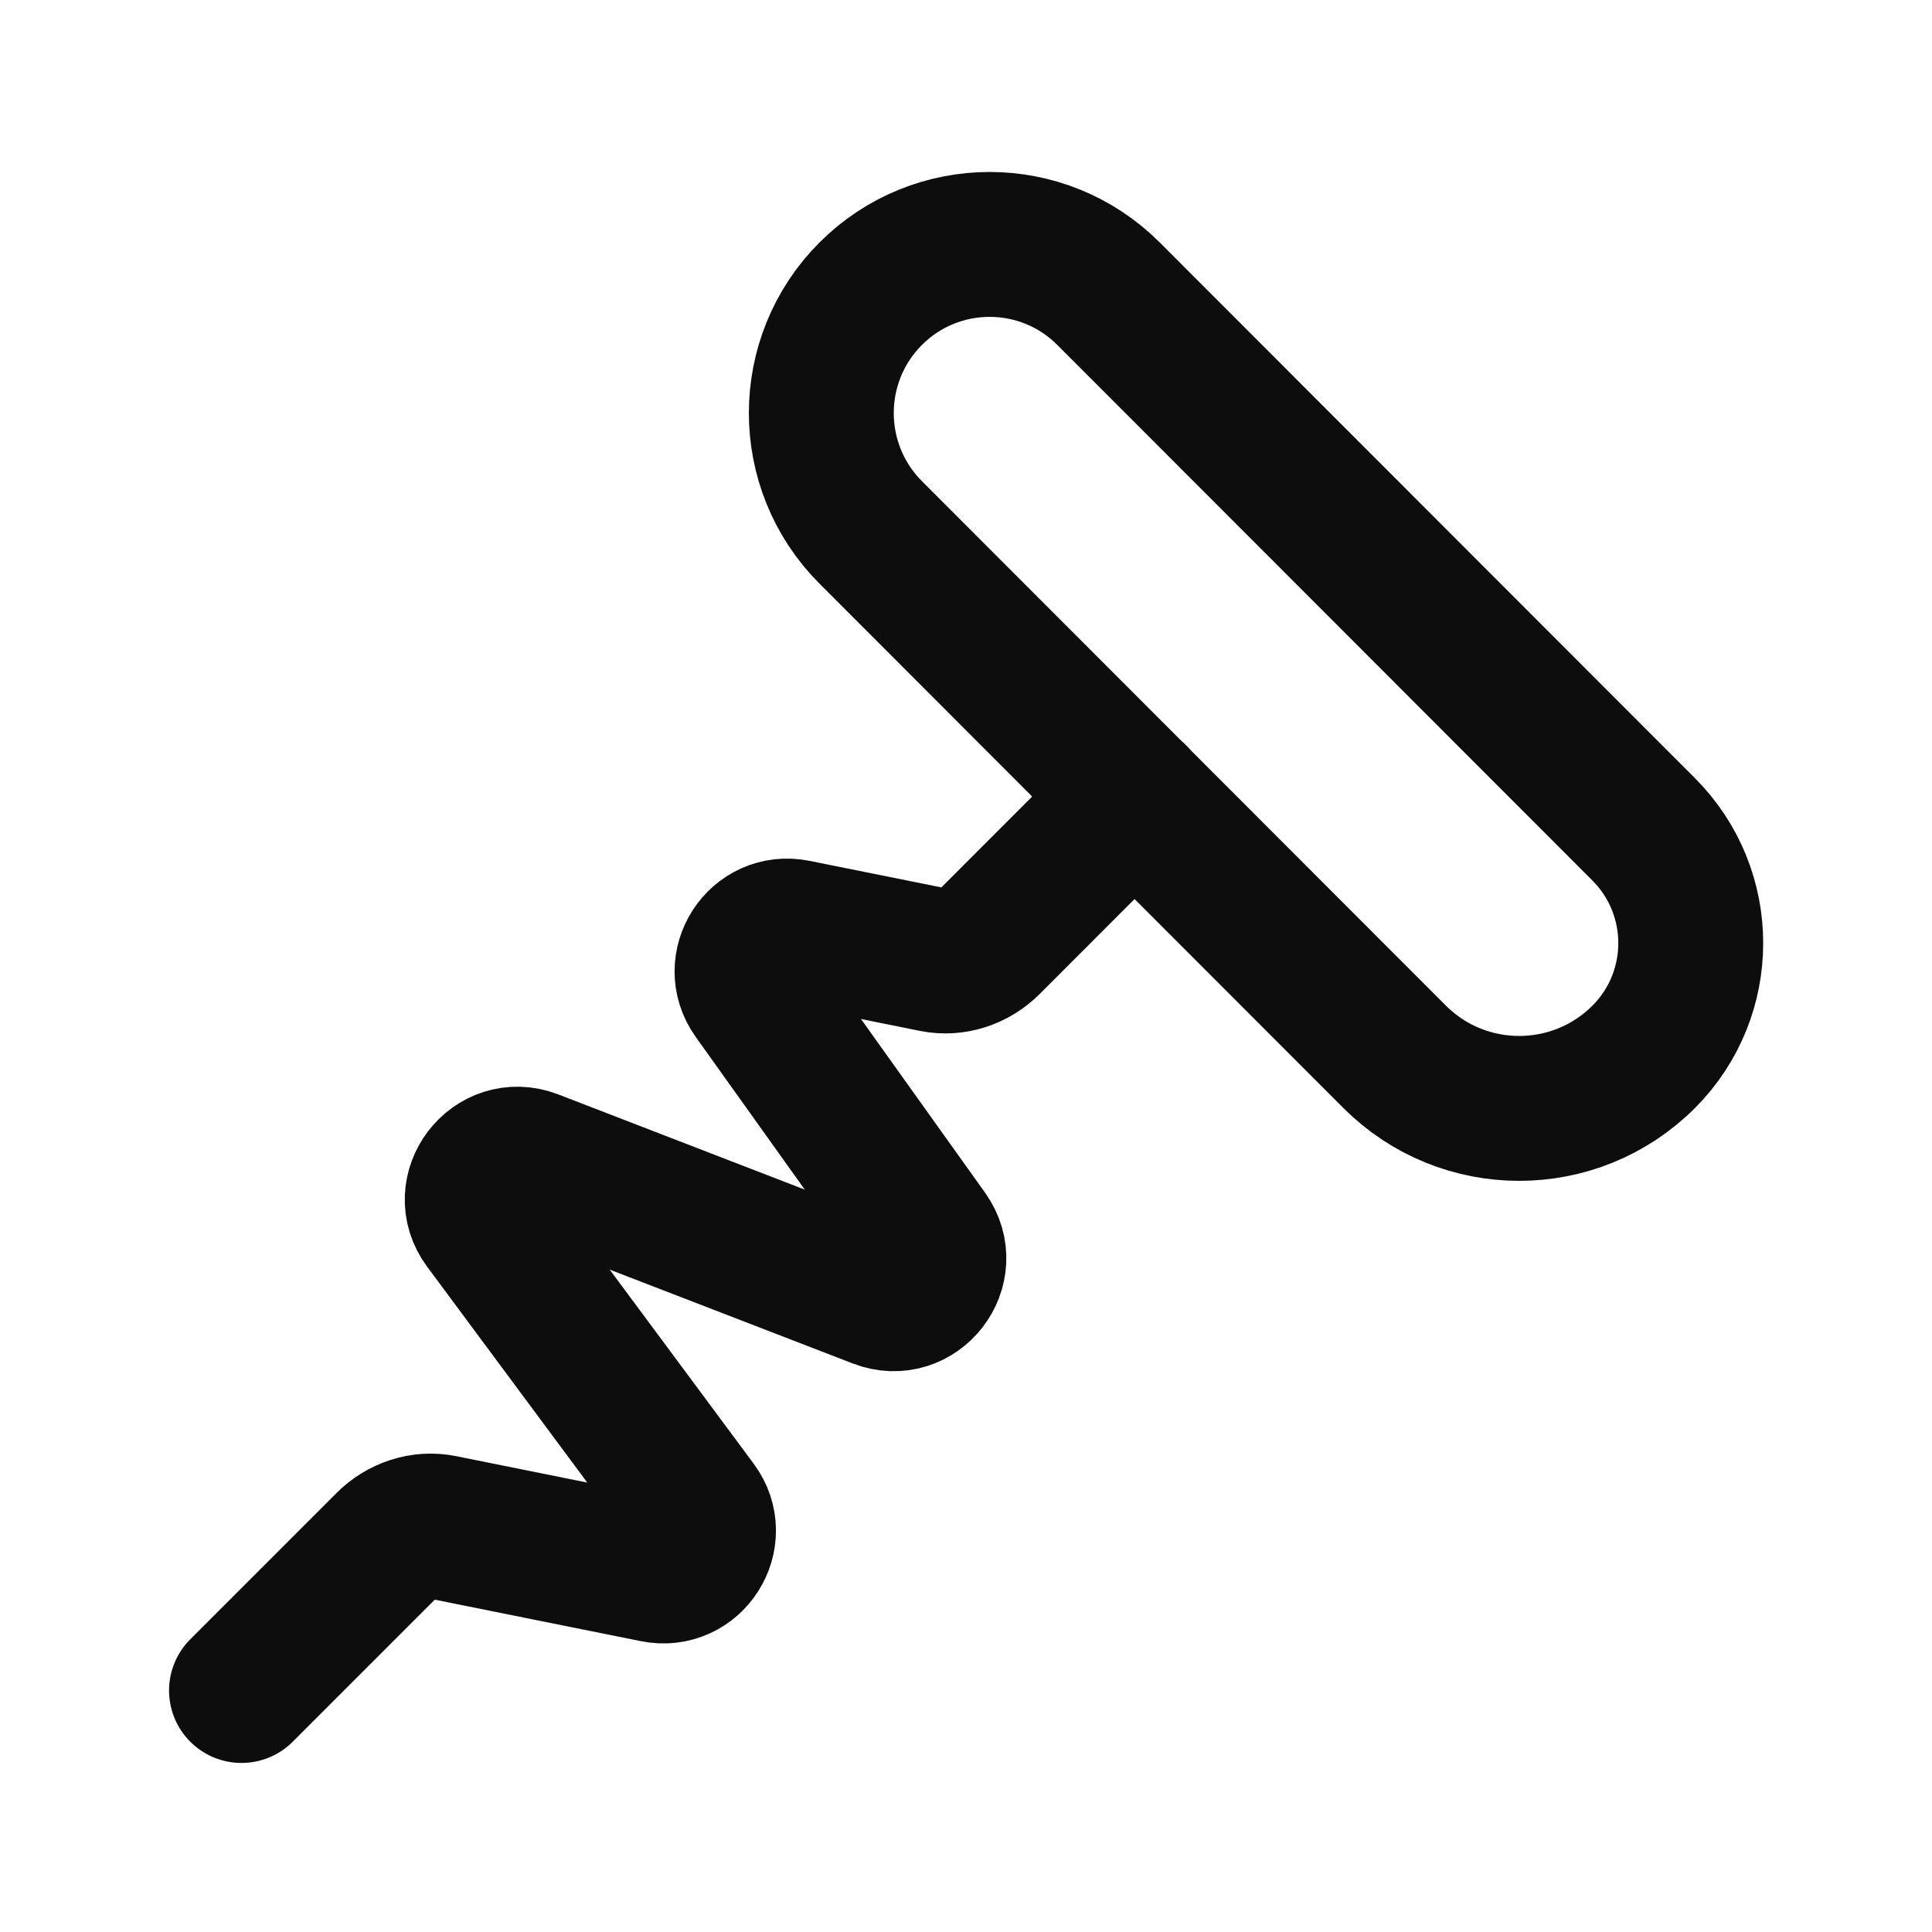 <?xml version="1.0" encoding="UTF-8"?>
<svg xmlns="http://www.w3.org/2000/svg" width="20" height="20" viewBox="0 0 20 20" fill="none">
  <g id="Group">
    <g id="Group_2">
      <path id="Path" fill-rule="evenodd" clip-rule="evenodd" d="M14.437 10.94L9.013 5.511C8.332 4.828 8.332 3.723 9.013 3.041V3.041C9.693 2.36 10.796 2.36 11.476 3.041L17.015 8.585C17.665 9.236 17.665 10.29 17.015 10.941V10.941C16.303 11.652 15.149 11.652 14.437 10.94Z" stroke="#0E0D0D" stroke-width="1.5" stroke-linecap="round" stroke-linejoin="round"></path>
      <path id="Path_2" d="M11.746 8.245L10.233 9.759C10.083 9.909 9.872 9.976 9.674 9.937L8.233 9.647C7.862 9.572 7.593 9.99 7.812 10.298L9.588 12.784C9.828 13.121 9.484 13.564 9.098 13.415L5.509 12.029C5.12 11.879 4.776 12.331 5.024 12.666L7.199 15.598C7.427 15.904 7.157 16.329 6.782 16.254L4.572 15.809C4.373 15.769 4.162 15.837 4.013 15.987L2.5 17.5" stroke="#0E0D0D" stroke-width="1.5" stroke-linecap="round" stroke-linejoin="round"></path>
    </g>
  </g>
</svg>
